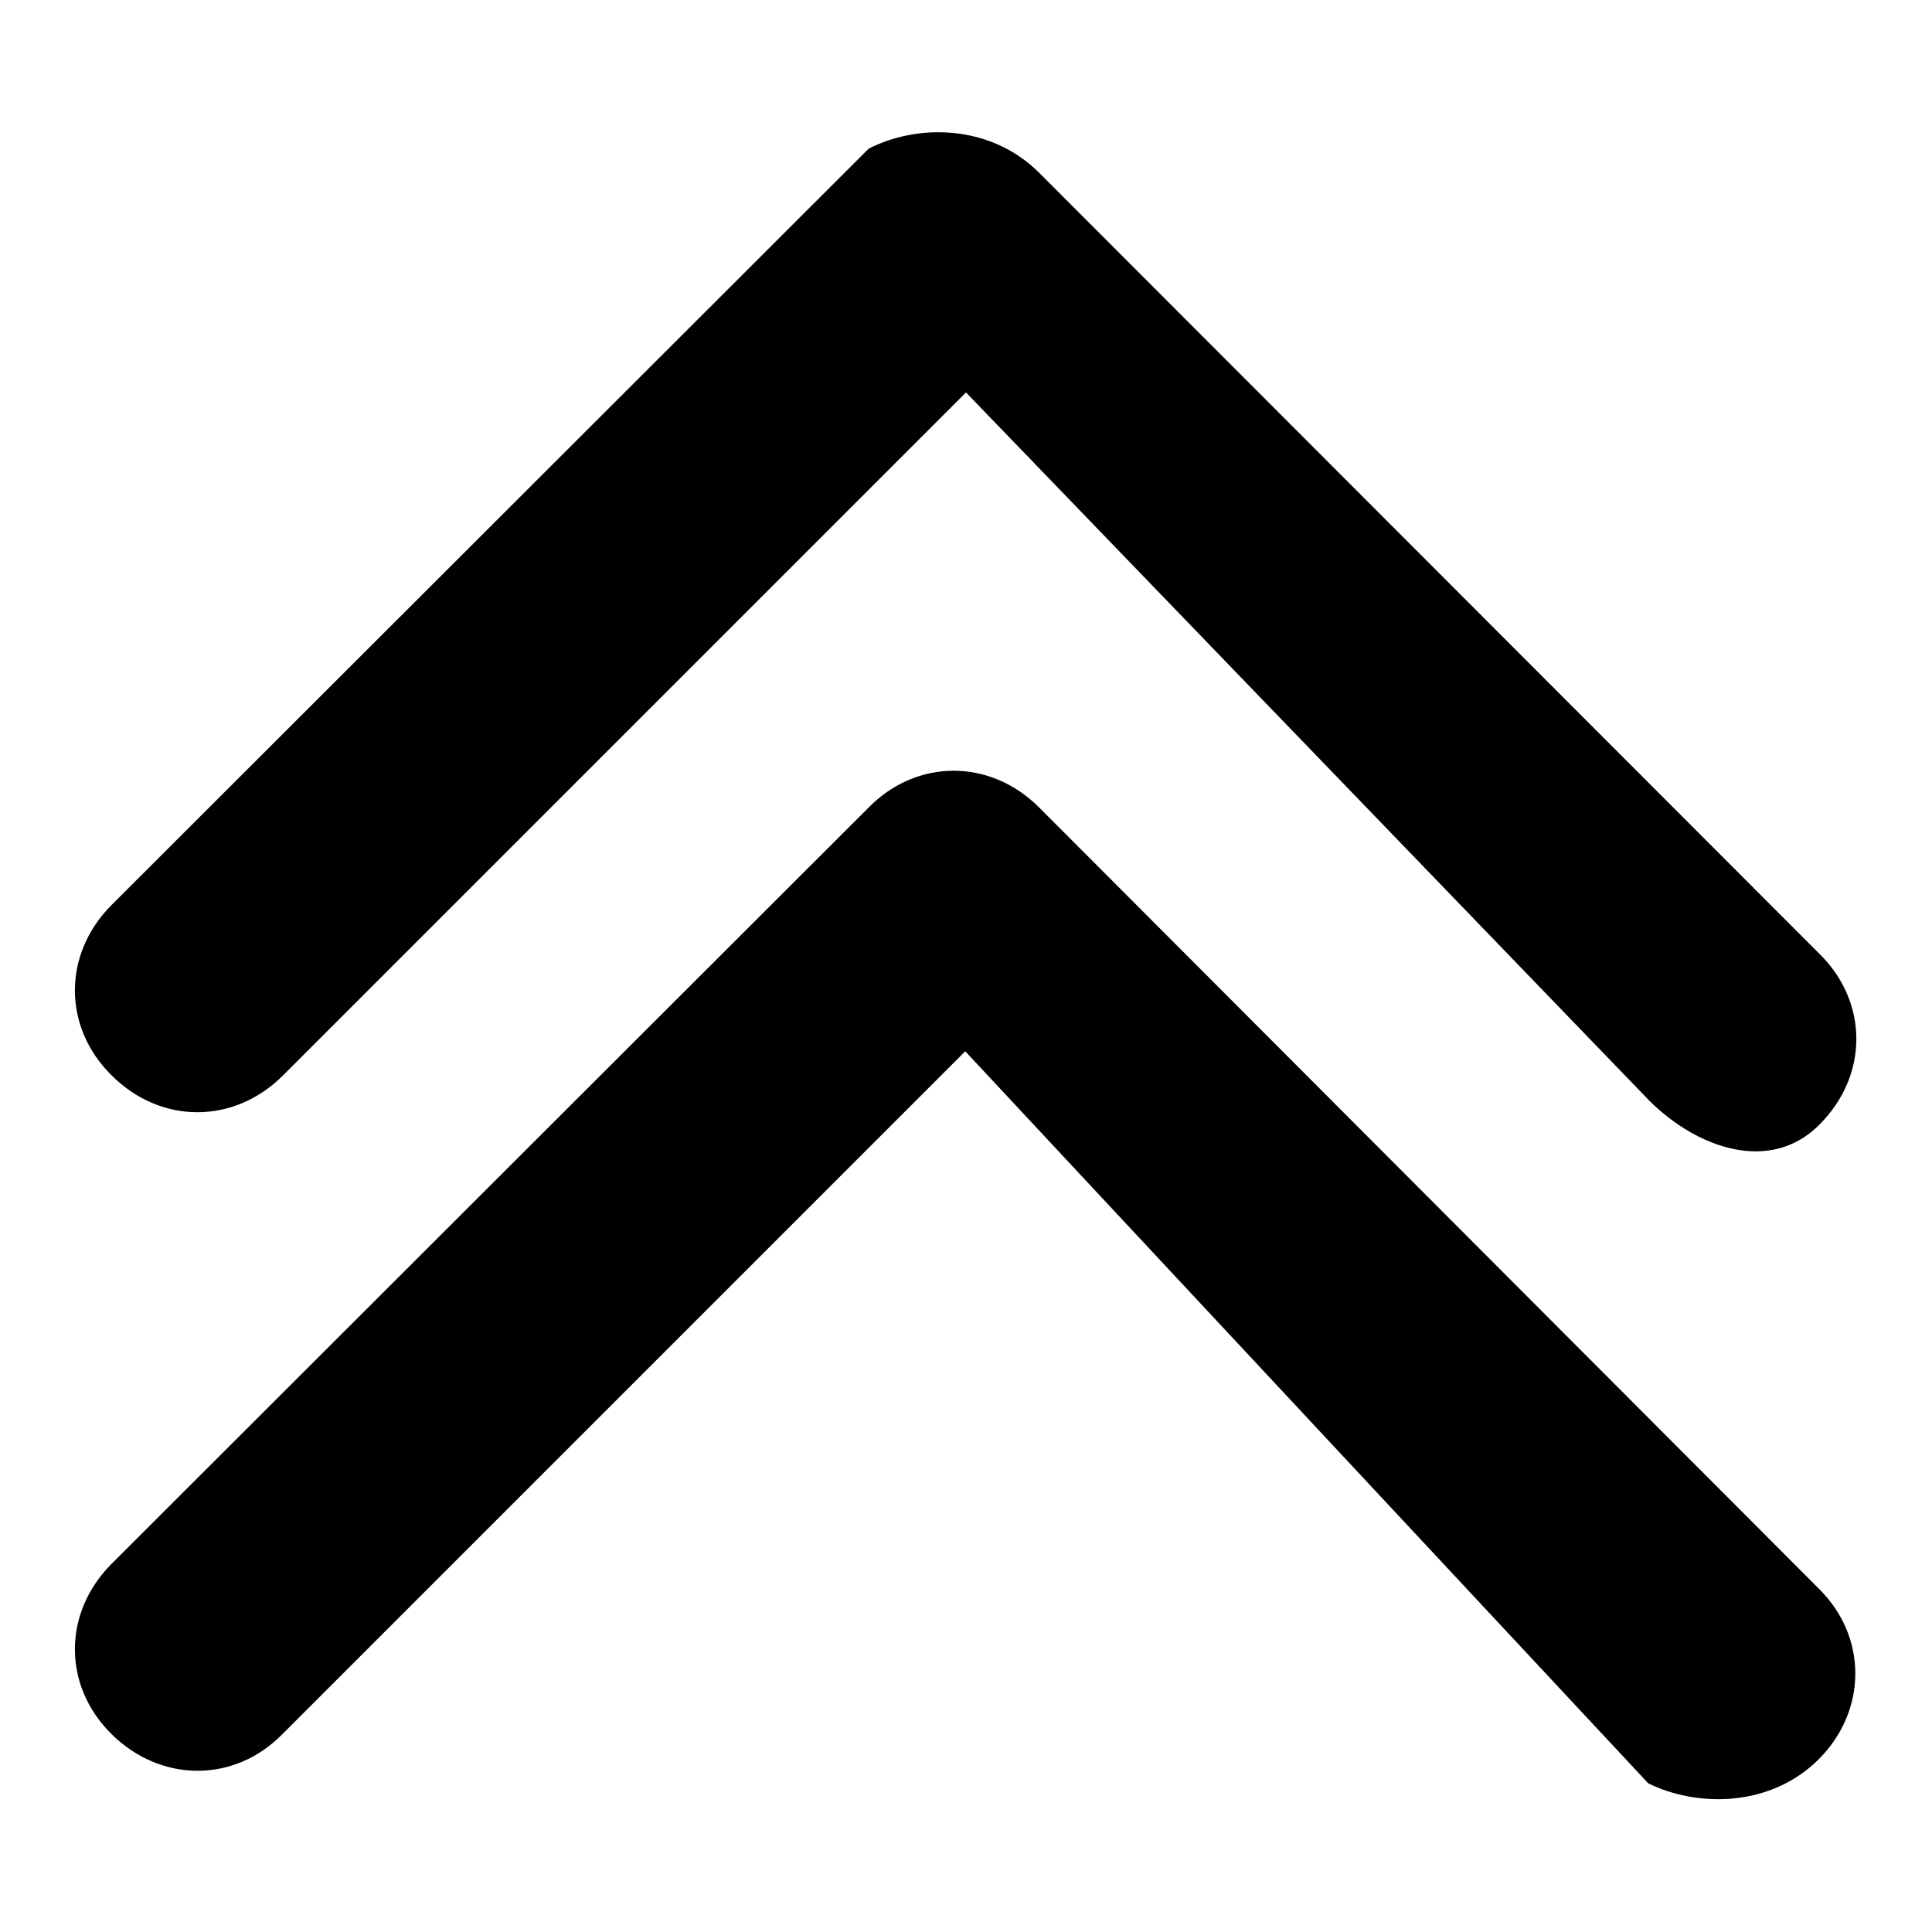 <?xml version="1.0" encoding="utf-8"?>
<!-- Svg Vector Icons : http://www.onlinewebfonts.com/icon -->
<!DOCTYPE svg PUBLIC "-//W3C//DTD SVG 1.1//EN" "http://www.w3.org/Graphics/SVG/1.1/DTD/svg11.dtd">
<svg version="1.1" xmlns="http://www.w3.org/2000/svg" xmlns:xlink="http://www.w3.org/1999/xlink" x="0px" y="0px" viewBox="0 0 256 256" enable-background="new 0 0 256 256" xml:space="preserve">
<g> <path fill="#000000" d="M37.5,142.5L128,52l90.5,93.8c6.5,6.5,16.2,9.7,22.6,3.2c6.5-6.5,6.5-16.2,0-22.6L137.7,22.9 c-6.5-6.5-16.2-6.5-22.6-3.2L14.8,119.9c-6.5,6.5-6.5,16.2,0,22.6C21.3,149,31,149,37.5,142.5L37.5,142.5z M137.7,107 c-6.5-6.5-16.2-6.5-22.6,0L14.8,207.2c-6.5,6.5-6.5,16.2,0,22.6s16.2,6.5,22.6,0l90.5-90.5l90.5,97c6.5,3.2,16.2,3.2,22.6-3.2 s6.5-16.2,0-22.6L137.7,107z"/></g>
</svg>